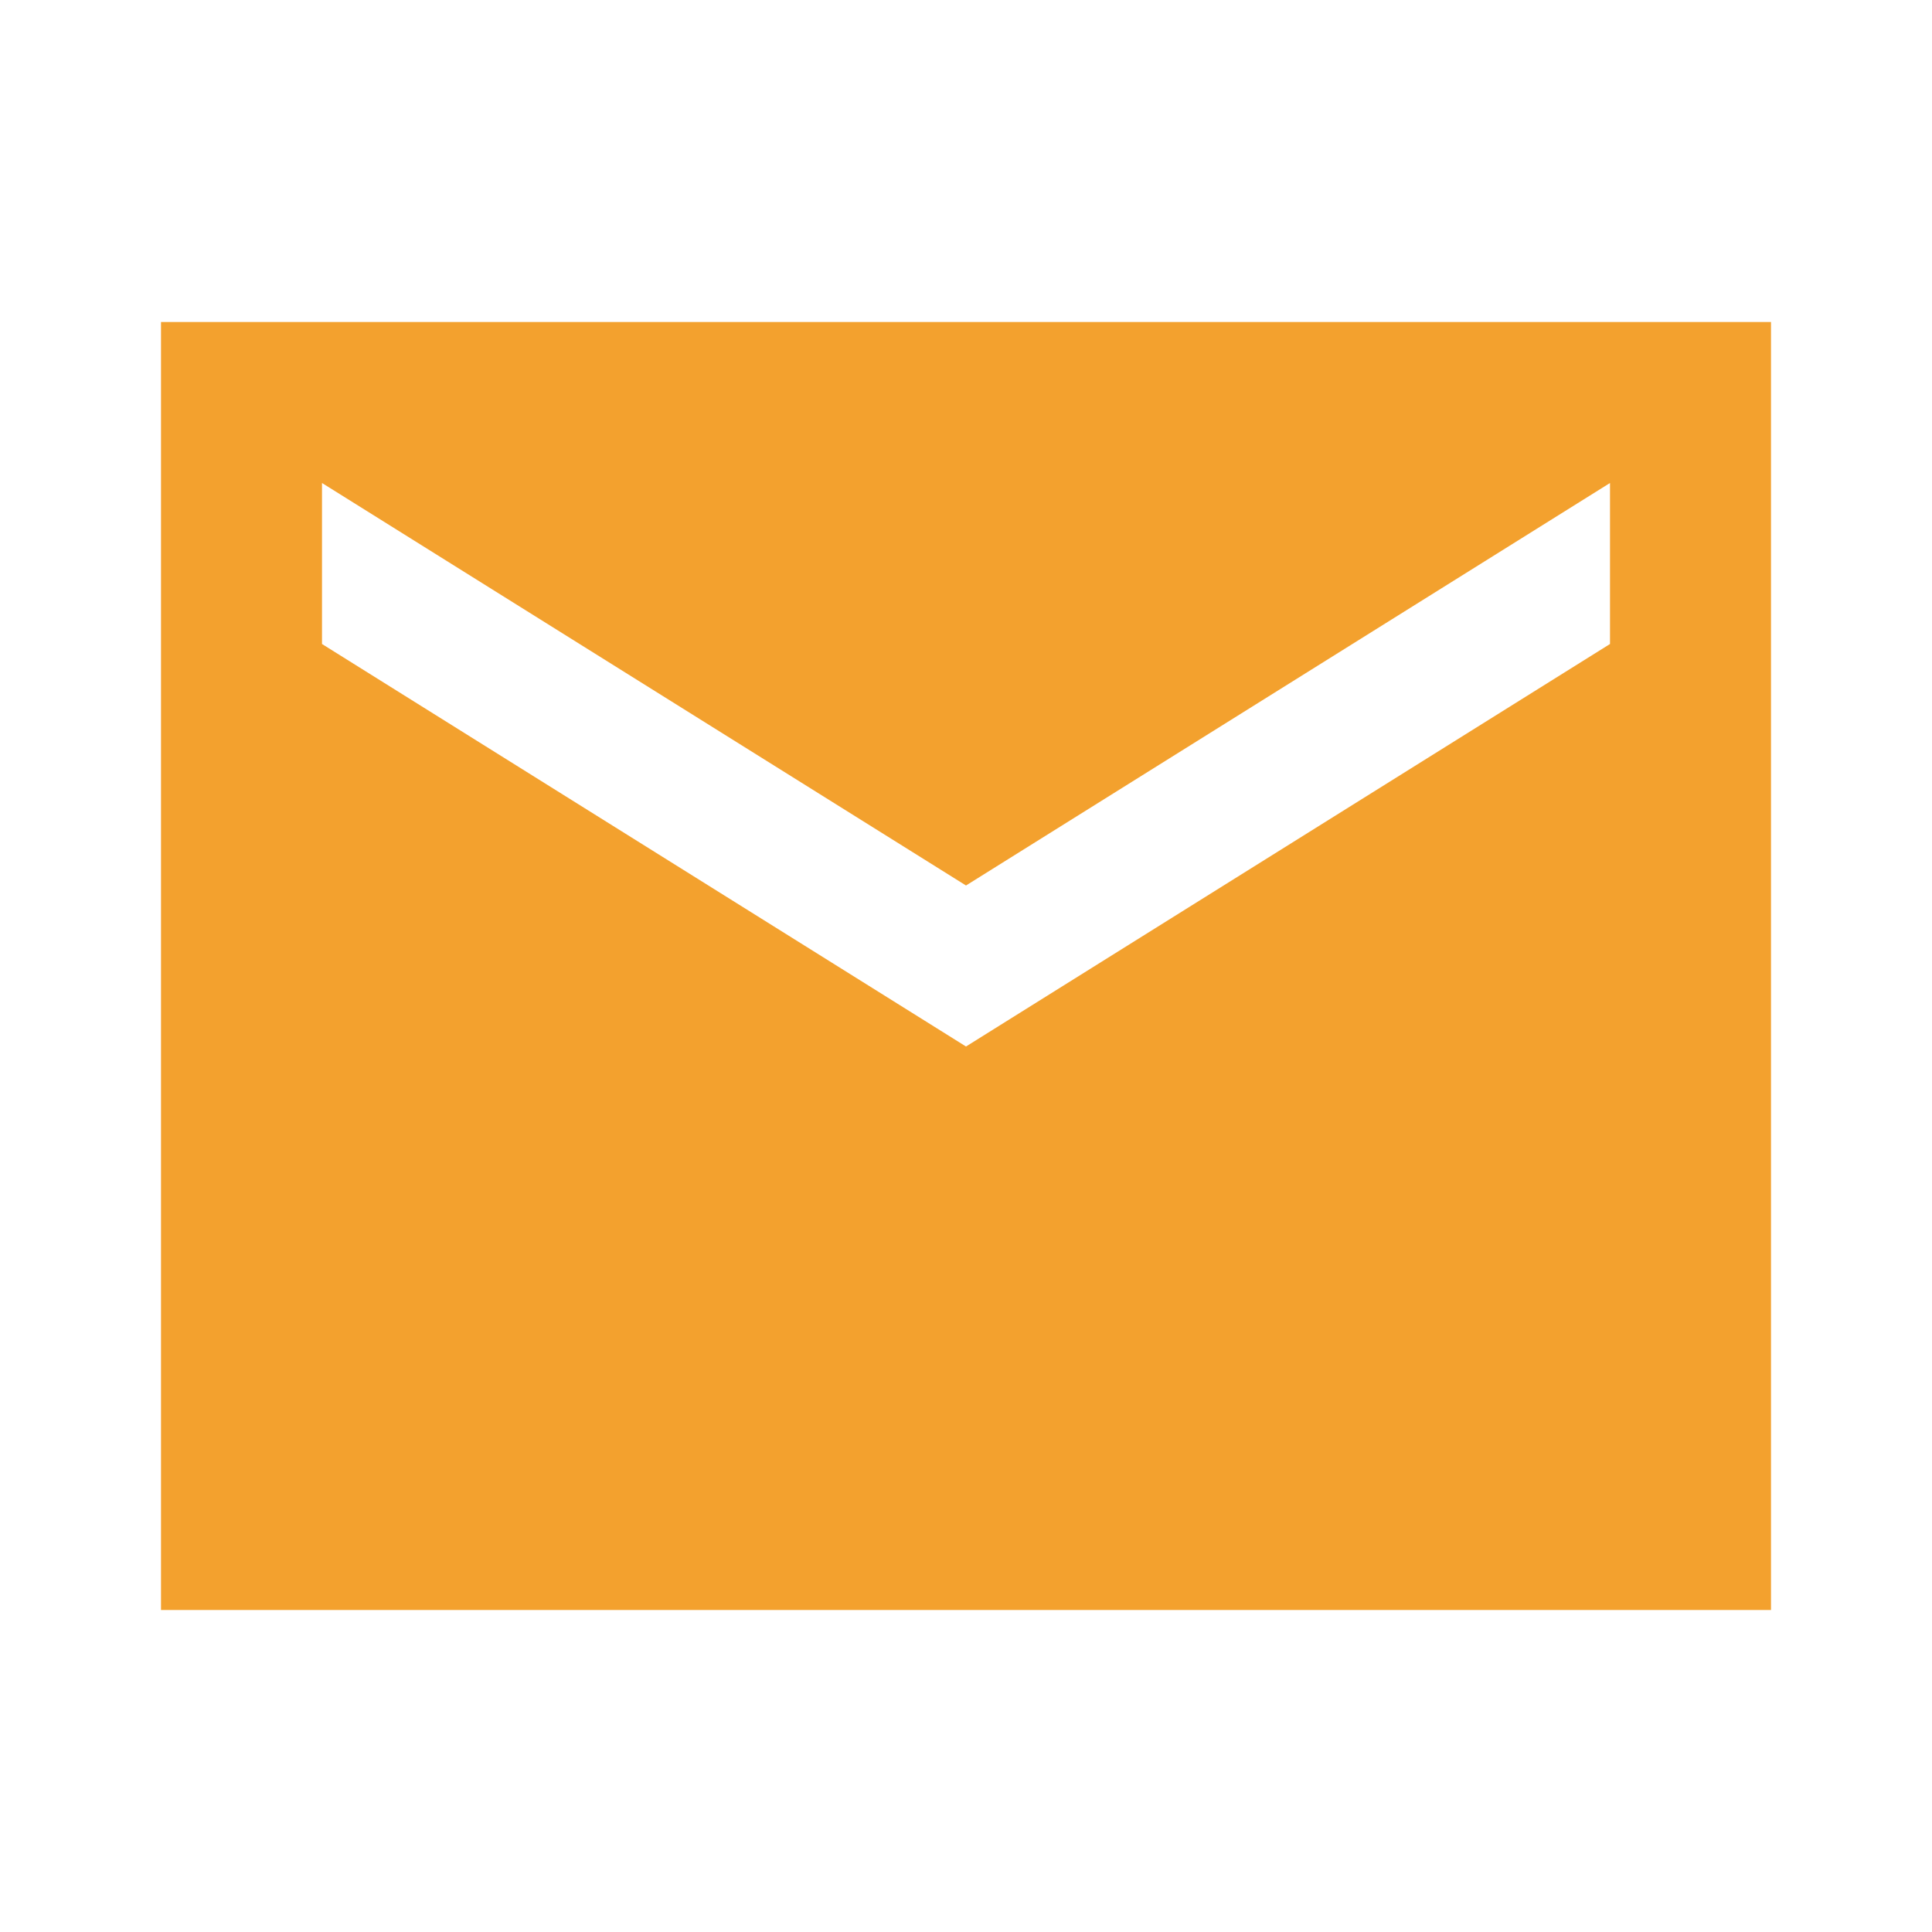 <?xml version="1.0" encoding="UTF-8"?>
<svg xmlns="http://www.w3.org/2000/svg" xmlns:xlink="http://www.w3.org/1999/xlink" width="24px" height="24px" viewBox="0 0 24 24" version="1.1">
  <title>Group Copy</title>
  <g id="Interface-Design" stroke="none" stroke-width="1" fill="none" fill-rule="evenodd">
    <g id="Profil" transform="translate(-227, -874)">
      <g id="Group-7-Copy" transform="translate(219, 858)">
        <g id="Group-Copy" transform="translate(8, 16)">
          <rect id="Rectangle" x="0" y="0" width="24" height="24"></rect>
          <g id="mail_FILL1_wght400_GRAD0_opsz24" transform="translate(2, 4)" fill="#F3A12E" fill-rule="nonzero">
            <path d="M0,16 L0,0 L20,0 L20,16 L0,16 Z M10,9 L18,4 L18,2 L10,7 L2,2 L2,4 L10,9 Z" id="Shape"></path>
          </g>
        </g>
      </g>
    </g>
  </g>
</svg>
